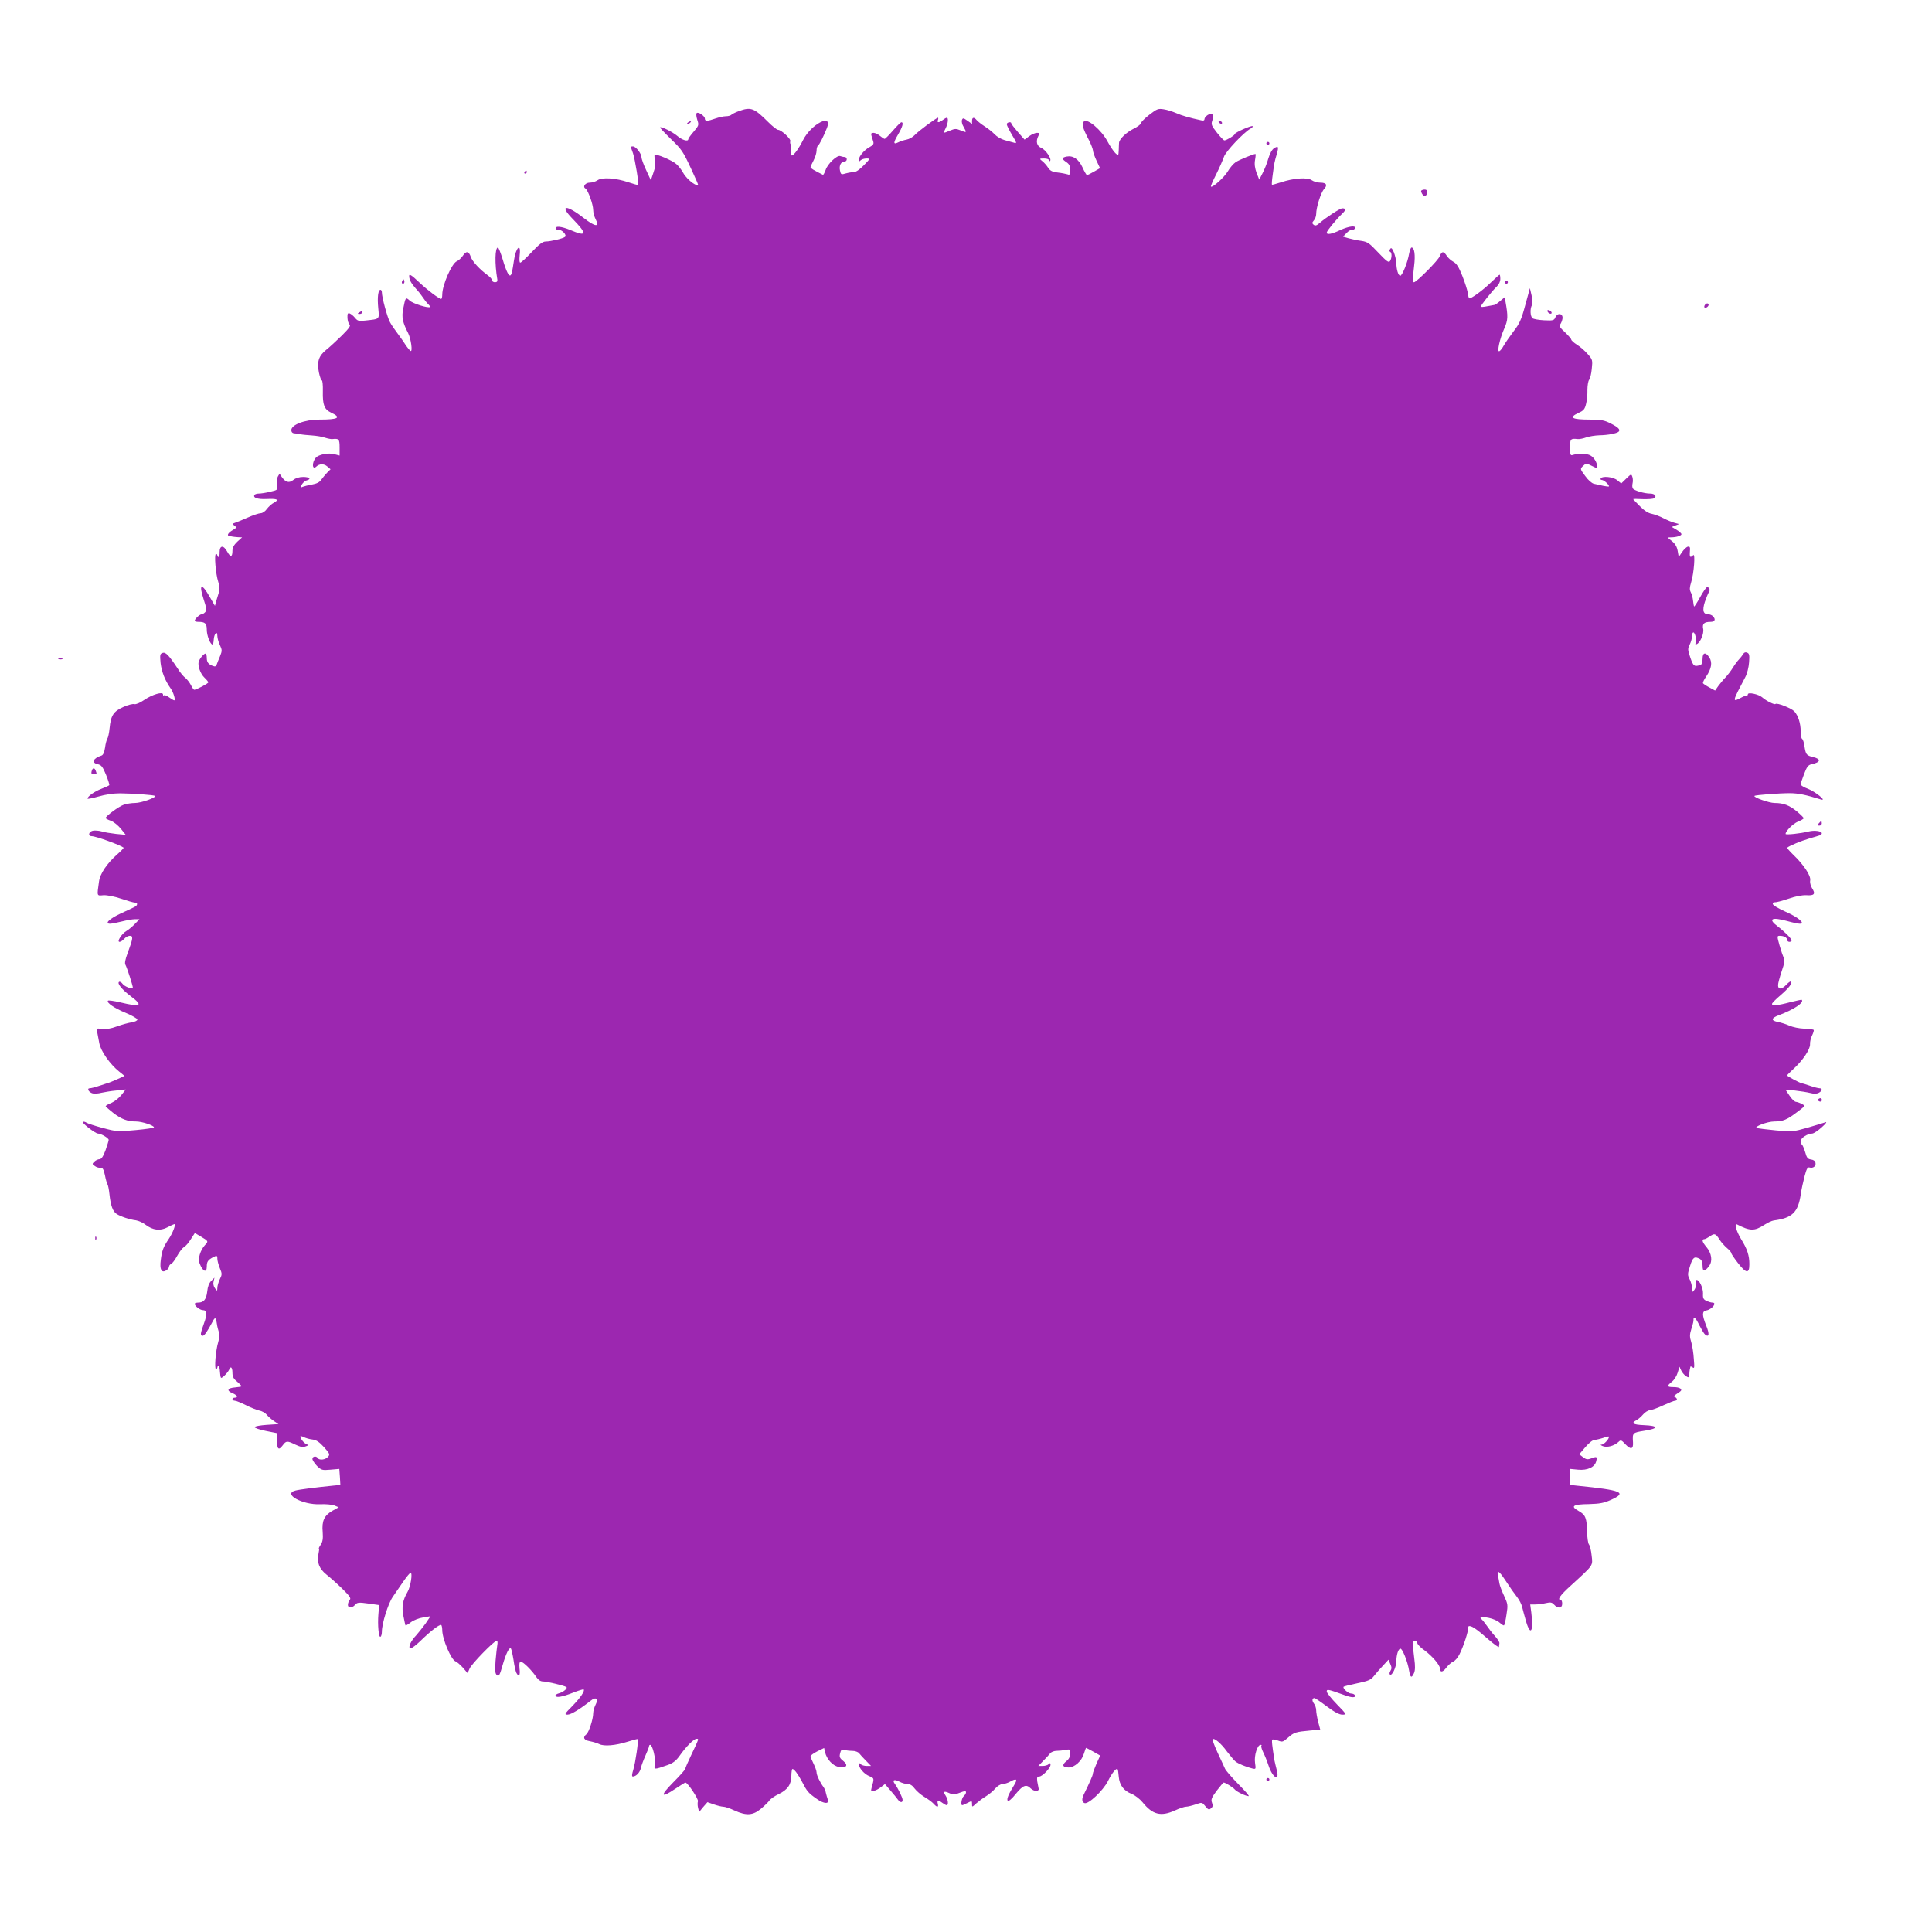 <?xml version="1.0" standalone="no"?>
<!DOCTYPE svg PUBLIC "-//W3C//DTD SVG 20010904//EN"
 "http://www.w3.org/TR/2001/REC-SVG-20010904/DTD/svg10.dtd">
<svg version="1.0" xmlns="http://www.w3.org/2000/svg"
 width="1280pt" height="1280pt" viewBox="0 0 1280 1280"
 preserveAspectRatio="xMidYMid meet">
<g transform="translate(0,1280) scale(0.1,-0.1)"
fill="#9c27b0" stroke="none">
<path d="M4895 12064 c-22 -8 -44 -19 -49 -24 -6 -6 -22 -10 -37 -10 -14 0
-46 -7 -69 -15 -53 -19 -70 -19 -70 -1 0 18 -47 49 -55 36 -4 -6 -1 -26 5 -45
11 -33 10 -37 -24 -77 -20 -23 -36 -45 -36 -50 0 -18 -41 -6 -72 21 -32 27
-107 65 -115 57 -2 -2 30 -36 70 -75 75 -73 81 -81 139 -206 51 -112 50 -108
32 -101 -29 11 -71 50 -89 83 -9 17 -29 43 -44 56 -26 24 -134 70 -144 61 -2
-3 -1 -19 2 -37 5 -21 2 -49 -10 -81 l-17 -50 -31 67 c-17 36 -31 75 -31 85 0
24 -37 72 -56 72 -17 0 -17 1 0 -46 13 -39 40 -203 34 -209 -2 -2 -30 6 -63
17 -85 29 -176 35 -206 14 -13 -9 -36 -16 -52 -16 -29 0 -49 -27 -28 -39 17
-11 51 -106 51 -142 0 -16 7 -44 16 -61 29 -55 -2 -52 -79 8 -115 90 -164 88
-75 -4 101 -103 97 -123 -13 -76 -60 25 -103 29 -97 9 2 -5 10 -9 19 -8 21 3
56 -34 43 -46 -12 -11 -96 -31 -129 -31 -20 0 -43 -18 -92 -70 -36 -38 -70
-70 -76 -70 -6 0 -7 19 -4 50 10 84 -26 51 -38 -36 -11 -72 -13 -83 -20 -95
-11 -17 -30 19 -55 104 -13 42 -27 77 -31 77 -20 0 -22 -107 -4 -212 2 -12 -3
-18 -16 -18 -10 0 -19 6 -19 13 0 7 -12 21 -27 32 -54 39 -103 92 -114 123
-13 39 -31 41 -53 7 -10 -14 -27 -31 -40 -36 -34 -16 -96 -158 -96 -221 0 -15
-3 -28 -7 -28 -14 0 -89 56 -143 107 -57 54 -71 62 -69 41 1 -23 14 -46 44
-80 17 -18 38 -45 47 -59 9 -14 24 -34 34 -43 9 -9 15 -18 13 -20 -12 -9 -112
22 -134 42 -28 25 -28 25 -44 -55 -11 -54 -3 -91 33 -160 19 -37 31 -127 16
-118 -6 4 -22 23 -35 43 -13 21 -38 55 -54 77 -17 22 -38 53 -47 70 -17 29
-54 165 -54 198 0 9 -4 17 -9 17 -16 0 -22 -51 -15 -121 7 -77 13 -72 -88 -83
-41 -5 -49 -2 -65 17 -10 13 -26 26 -35 30 -14 5 -17 0 -16 -29 1 -19 7 -39
14 -44 9 -8 -4 -26 -51 -73 -35 -34 -81 -77 -104 -95 -50 -40 -62 -79 -48
-150 6 -29 15 -52 19 -52 5 0 8 -33 7 -72 -2 -90 9 -120 55 -142 70 -33 49
-46 -79 -46 -96 0 -185 -34 -185 -70 0 -12 7 -20 18 -21 9 0 28 -3 42 -6 14
-3 48 -6 77 -8 29 -2 68 -8 87 -15 19 -6 41 -10 48 -9 43 5 48 0 48 -55 l0
-54 -35 9 c-38 11 -105 -2 -123 -24 -27 -32 -24 -84 4 -58 20 19 50 20 72 1
l22 -19 -23 -23 c-12 -13 -30 -34 -39 -47 -11 -16 -31 -26 -60 -31 -24 -4 -51
-11 -62 -15 -16 -7 -17 -6 -6 15 7 12 21 25 31 27 34 9 20 23 -22 23 -26 0
-50 -7 -66 -20 -28 -22 -51 -16 -77 21 l-14 21 -12 -21 c-6 -12 -8 -36 -5 -54
6 -33 6 -33 -45 -45 -28 -7 -62 -12 -75 -12 -13 0 -26 -4 -29 -9 -12 -19 22
-30 82 -27 70 3 84 -4 46 -25 -14 -7 -35 -26 -46 -41 -10 -15 -29 -28 -40 -28
-12 0 -51 -13 -87 -29 -36 -16 -75 -32 -85 -35 -18 -6 -18 -7 -2 -19 15 -11
14 -14 -14 -30 -30 -18 -39 -36 -20 -38 6 -1 15 -3 20 -4 6 -1 22 -3 37 -4
l27 -1 -32 -29 c-22 -21 -32 -39 -32 -60 0 -43 -13 -45 -35 -5 -24 44 -50 42
-50 -4 1 -17 -3 -32 -7 -32 -4 0 -8 5 -8 10 0 6 -4 10 -9 10 -13 0 -2 -134 15
-185 9 -28 11 -49 4 -70 -5 -16 -13 -43 -18 -59 l-8 -30 -33 57 c-55 97 -76
91 -42 -13 19 -57 21 -73 11 -85 -7 -8 -18 -15 -25 -15 -12 0 -45 -31 -45 -43
0 -4 11 -7 24 -7 45 0 56 -10 56 -52 0 -38 23 -98 38 -98 4 0 7 14 8 31 2 40
24 65 24 26 0 -14 8 -42 17 -61 15 -32 15 -38 1 -73 -9 -21 -19 -46 -22 -55
-3 -12 -11 -16 -23 -11 -32 11 -43 25 -43 54 0 16 -4 29 -8 29 -11 0 -37 -30
-45 -52 -9 -26 10 -82 38 -108 14 -13 25 -27 25 -31 0 -7 -79 -49 -93 -49 -4
0 -14 15 -23 33 -9 17 -26 38 -36 46 -11 7 -35 36 -53 65 -57 86 -78 108 -99
100 -16 -6 -17 -14 -12 -67 7 -57 28 -113 66 -167 19 -26 35 -80 24 -80 -3 0
-18 9 -34 20 -15 11 -30 17 -34 13 -3 -3 -6 -1 -6 6 0 21 -71 0 -124 -36 -29
-20 -56 -31 -66 -28 -10 3 -43 -5 -73 -19 -65 -29 -83 -56 -91 -141 -3 -32
-10 -63 -15 -69 -4 -6 -12 -33 -15 -59 -5 -32 -13 -50 -24 -53 -55 -17 -68
-48 -25 -57 24 -5 33 -16 55 -69 14 -35 24 -66 22 -70 -2 -3 -26 -14 -52 -24
-45 -17 -92 -50 -92 -65 0 -4 33 3 73 14 44 13 99 21 142 21 89 -1 225 -11
232 -17 10 -11 -92 -47 -132 -47 -23 0 -57 -5 -76 -12 -32 -11 -119 -75 -119
-88 0 -3 16 -12 35 -18 19 -7 48 -31 66 -53 l32 -40 -64 6 c-35 4 -79 11 -97
17 -18 5 -44 7 -58 4 -27 -7 -33 -36 -6 -36 27 0 188 -58 211 -76 2 -2 -17
-22 -42 -44 -68 -60 -114 -128 -121 -180 -14 -100 -16 -95 30 -91 25 1 71 -8
116 -23 41 -14 82 -26 92 -26 10 0 16 -5 14 -12 -5 -13 -2 -11 -106 -59 -76
-35 -112 -69 -73 -69 11 0 46 7 78 15 31 8 71 15 87 15 l30 0 -30 -31 c-16
-17 -41 -38 -55 -46 -33 -19 -67 -73 -47 -73 8 0 21 9 31 20 9 11 26 20 37 20
24 0 22 -16 -15 -116 -15 -40 -20 -66 -14 -76 10 -17 49 -138 49 -151 0 -14
-55 6 -68 25 -7 10 -18 16 -23 13 -15 -10 19 -51 77 -95 85 -64 69 -74 -69
-41 -42 10 -79 15 -82 11 -9 -14 42 -49 117 -80 43 -18 78 -38 78 -45 0 -7
-17 -15 -37 -18 -21 -3 -65 -15 -98 -27 -40 -15 -73 -20 -99 -17 -37 5 -38 5
-32 -21 3 -15 9 -48 14 -74 10 -52 70 -138 131 -187 l36 -29 -50 -23 c-27 -12
-54 -23 -60 -24 -5 -2 -32 -10 -58 -19 -26 -9 -54 -16 -62 -16 -22 0 -7 -27
19 -34 12 -3 38 -1 57 4 19 4 63 12 98 15 l64 7 -29 -37 c-16 -20 -46 -43 -66
-52 -21 -8 -38 -18 -38 -22 1 -3 23 -23 50 -44 54 -42 95 -57 152 -57 38 0
118 -26 118 -39 0 -4 -55 -12 -121 -18 -117 -11 -125 -11 -218 14 -53 14 -101
30 -108 35 -7 5 -18 8 -24 6 -13 -4 82 -78 100 -78 20 0 71 -30 71 -42 0 -6
-10 -37 -21 -69 -16 -42 -27 -59 -40 -59 -9 0 -25 -7 -34 -16 -15 -15 -15 -17
3 -29 10 -8 27 -13 37 -12 15 2 21 -8 30 -48 5 -27 13 -55 17 -61 4 -6 10 -35
13 -65 8 -76 22 -115 48 -132 27 -17 86 -37 128 -42 17 -3 46 -15 63 -29 49
-37 97 -43 146 -17 22 12 43 21 45 21 12 0 -10 -58 -36 -97 -36 -53 -46 -77
-54 -142 -8 -62 5 -87 36 -68 10 6 19 18 19 25 0 7 6 15 14 18 7 3 25 26 39
52 14 26 35 53 46 60 12 6 32 30 46 53 l26 40 37 -22 c54 -32 54 -33 30 -58
-31 -34 -48 -90 -36 -120 20 -54 48 -68 48 -23 0 32 7 43 37 60 30 16 33 15
33 -8 0 -11 7 -38 16 -61 16 -38 16 -43 0 -75 -9 -19 -16 -45 -16 -57 -1 -22
-1 -22 -16 -2 -9 12 -13 30 -9 45 l6 25 -21 -21 c-15 -14 -24 -39 -27 -70 -6
-53 -23 -74 -60 -74 -13 0 -23 -4 -23 -8 0 -15 35 -42 54 -42 27 0 30 -27 7
-89 -24 -67 -26 -81 -8 -81 11 0 31 29 65 93 17 33 22 31 29 -14 2 -18 9 -42
13 -55 5 -13 4 -38 -4 -65 -17 -55 -27 -179 -15 -179 5 0 9 5 9 10 0 6 4 10 8
10 4 0 8 -16 9 -36 1 -19 4 -38 7 -42 7 -7 56 45 56 60 0 4 5 8 10 8 6 0 10
-15 10 -34 0 -26 7 -41 30 -59 16 -14 30 -28 30 -31 0 -3 -19 -6 -42 -8 -51
-4 -59 -21 -18 -38 32 -13 40 -30 15 -30 -8 0 -15 -4 -15 -10 0 -5 7 -10 15
-10 9 0 41 -13 73 -29 31 -16 72 -32 89 -36 18 -3 41 -16 50 -28 10 -12 32
-31 48 -42 l30 -20 -78 -5 c-42 -3 -78 -9 -80 -15 -1 -5 32 -17 73 -25 l75
-15 0 -47 c0 -59 11 -70 37 -35 24 32 29 33 85 6 34 -16 49 -19 70 -11 17 6
21 11 11 11 -16 1 -48 36 -48 54 0 4 10 2 22 -4 12 -6 38 -14 57 -16 27 -3 46
-16 78 -51 38 -43 40 -48 26 -64 -17 -20 -58 -24 -68 -8 -10 16 -35 12 -35 -6
0 -8 14 -29 30 -46 29 -28 34 -30 90 -25 l58 5 4 -53 3 -53 -50 -5 c-110 -11
-221 -25 -247 -32 -88 -22 45 -96 163 -91 36 2 79 -2 94 -8 l29 -12 -43 -24
c-53 -31 -70 -67 -63 -141 3 -42 0 -63 -13 -83 -10 -14 -15 -26 -12 -26 3 0 1
-16 -3 -35 -12 -55 5 -99 53 -137 23 -18 70 -60 104 -93 48 -47 60 -64 51 -73
-6 -6 -12 -21 -13 -32 -2 -25 26 -27 48 -2 14 16 24 17 88 8 l71 -10 -5 -60
c-6 -71 2 -158 14 -150 5 3 9 18 9 33 0 55 41 186 72 231 17 25 49 71 70 102
22 32 44 58 48 58 15 0 0 -93 -20 -127 -32 -55 -40 -98 -27 -161 6 -31 12 -59
14 -61 1 -2 17 7 35 21 18 14 55 28 82 32 l48 8 -33 -49 c-19 -26 -47 -61 -62
-78 -16 -16 -33 -41 -38 -53 -19 -48 5 -42 65 15 72 70 131 115 140 106 3 -4
6 -18 6 -33 0 -58 59 -197 88 -207 9 -3 31 -22 49 -42 l31 -36 13 30 c12 30
163 185 180 185 5 0 7 -12 4 -27 -3 -16 -8 -64 -12 -108 -4 -65 -3 -83 9 -93
13 -11 19 -1 38 66 22 77 44 121 55 110 3 -3 11 -37 17 -74 5 -38 14 -77 19
-87 17 -31 27 -18 21 28 -3 35 -1 45 10 45 15 0 74 -59 102 -102 12 -18 27
-28 43 -28 25 0 140 -27 155 -37 12 -7 -19 -34 -50 -42 -15 -4 -25 -12 -22
-17 7 -13 47 -6 118 22 35 14 66 23 69 21 9 -10 -20 -53 -75 -110 -52 -52 -54
-57 -32 -57 23 0 82 36 153 92 36 29 54 14 32 -28 -8 -16 -15 -41 -15 -55 0
-38 -28 -125 -45 -139 -26 -21 -17 -39 23 -46 20 -4 48 -12 62 -19 32 -16 106
-10 189 16 35 11 65 19 66 17 7 -6 -15 -156 -29 -202 -10 -33 -11 -46 -3 -46
22 1 46 26 53 56 3 16 17 53 30 82 13 29 24 57 24 62 0 6 3 10 8 10 15 0 38
-95 31 -128 -8 -38 -7 -38 84 -6 36 13 56 28 80 62 43 61 94 112 112 112 16 0
17 3 -38 -113 -20 -42 -37 -81 -37 -86 0 -5 -36 -46 -80 -90 -90 -91 -83 -108
16 -41 33 22 62 40 65 40 15 0 88 -110 83 -124 -3 -9 -3 -28 1 -44 l7 -27 27
33 28 32 43 -15 c23 -8 51 -15 62 -15 11 0 44 -11 74 -25 79 -36 122 -33 175
11 24 20 50 45 57 56 8 10 34 29 60 41 60 29 84 63 85 121 0 25 4 46 7 46 12
0 37 -34 64 -85 33 -64 41 -74 97 -113 47 -34 87 -36 73 -3 -3 9 -9 27 -12 41
-2 14 -10 32 -16 40 -23 31 -46 79 -46 97 0 10 -9 36 -20 58 -11 22 -20 44
-20 50 1 5 21 20 45 32 l45 22 6 -27 c11 -47 51 -91 90 -98 52 -10 67 10 31
39 -24 19 -27 27 -21 51 5 22 11 27 28 22 11 -3 35 -6 53 -6 18 0 38 -7 45
-16 7 -9 28 -32 46 -50 l33 -34 -28 0 c-16 0 -34 5 -41 12 -9 9 -12 9 -12 0 0
-25 35 -65 68 -79 35 -15 35 -12 16 -80 -5 -19 -3 -22 15 -18 12 2 33 13 48
25 l26 20 36 -42 c20 -23 42 -50 49 -60 16 -22 32 -23 32 -3 0 15 -28 73 -52
107 -18 25 -4 32 31 14 16 -9 41 -16 55 -16 16 0 32 -10 46 -30 12 -16 41 -41
64 -55 24 -14 51 -34 61 -45 23 -26 35 -26 28 0 -6 24 4 25 31 5 11 -8 23 -15
28 -15 14 0 9 39 -8 65 -18 27 -9 31 30 13 21 -9 34 -8 66 5 31 12 40 13 40 2
0 -7 -7 -18 -15 -25 -14 -12 -22 -60 -10 -60 4 0 19 7 35 15 29 15 30 15 30
-7 0 -22 0 -22 28 4 15 13 44 35 64 47 20 12 48 35 62 52 14 16 35 29 48 29
13 1 34 7 48 15 44 25 54 19 30 -20 -39 -63 -53 -96 -43 -106 5 -5 27 13 53
46 48 58 69 66 99 36 22 -22 58 -21 52 0 -2 8 -6 29 -9 47 -3 25 -1 32 13 32
21 0 75 56 75 78 0 12 -3 13 -12 4 -7 -7 -25 -12 -41 -12 l-28 0 33 34 c18 18
39 41 46 50 7 9 26 16 41 16 16 0 43 3 60 6 29 6 31 5 31 -24 0 -21 -8 -37
-26 -51 -30 -24 -24 -41 16 -41 39 0 87 43 101 91 7 21 13 39 14 39 2 0 23
-11 48 -25 l46 -26 -25 -55 c-13 -30 -24 -60 -24 -67 0 -10 -20 -55 -61 -139
-13 -27 -11 -48 6 -54 25 -10 122 81 155 145 26 53 55 89 64 80 3 -2 6 -25 8
-50 5 -56 32 -93 85 -114 23 -9 55 -34 73 -56 66 -82 121 -96 214 -54 30 14
63 25 74 25 11 0 39 7 63 15 43 15 43 15 65 -12 18 -23 24 -25 37 -14 12 9 14
19 7 37 -8 21 -4 33 31 80 23 29 43 54 46 54 11 0 61 -31 73 -45 13 -16 73
-45 93 -45 6 0 -25 36 -69 80 -43 44 -83 90 -88 102 -6 13 -27 60 -49 106 -21
46 -36 86 -33 89 10 11 56 -27 94 -80 22 -28 47 -59 57 -67 18 -15 72 -37 113
-47 23 -5 23 -4 17 38 -7 47 15 119 37 119 6 0 9 -3 5 -6 -3 -4 2 -23 12 -43
10 -20 26 -59 35 -87 28 -86 77 -111 54 -28 -5 21 -12 48 -14 59 -16 101 -20
136 -14 140 4 2 21 -1 38 -7 28 -11 33 -9 66 20 40 35 50 38 147 47 l66 6 -14
52 c-7 28 -13 63 -13 77 0 14 -7 34 -15 44 -14 18 -12 36 4 36 4 0 41 -25 81
-55 51 -38 83 -55 103 -55 30 0 30 1 -36 69 -37 38 -67 76 -67 84 0 17 8 16
113 -22 55 -21 84 -20 72 0 -4 5 -14 9 -24 9 -19 0 -58 36 -49 45 3 3 43 13
91 23 72 15 89 22 109 47 13 17 40 48 60 69 l37 40 12 -28 c10 -21 10 -32 1
-46 -7 -11 -8 -21 -2 -25 13 -8 40 48 41 87 1 45 12 81 26 85 13 5 50 -87 59
-147 8 -46 16 -50 32 -15 8 18 9 46 2 97 -13 102 -12 118 5 118 8 0 15 -7 15
-15 0 -8 21 -31 48 -49 52 -39 102 -97 102 -120 0 -28 19 -26 42 5 13 17 33
35 45 40 12 4 32 27 43 50 27 53 61 159 55 169 -3 5 -1 12 5 15 14 9 50 -15
133 -88 37 -32 68 -54 68 -48 1 6 2 17 3 24 2 6 -12 28 -29 47 -18 19 -42 51
-55 70 -13 19 -29 38 -34 42 -20 14 2 18 48 9 26 -5 58 -19 72 -32 13 -12 26
-20 29 -17 3 3 11 35 16 72 10 62 9 69 -16 123 -15 32 -29 69 -31 83 -2 14 -7
38 -10 54 -8 37 8 28 44 -26 49 -74 57 -85 83 -119 15 -19 29 -47 33 -64 4
-16 16 -61 27 -99 30 -100 50 -64 34 62 l-7 52 33 0 c19 0 51 4 71 9 31 7 40
5 54 -10 25 -28 54 -25 54 6 0 14 -4 25 -10 25 -25 0 -4 31 67 95 153 140 146
130 138 199 -3 34 -12 67 -18 74 -6 8 -11 44 -12 80 -2 95 -10 116 -57 142
-56 31 -37 44 70 45 70 2 98 7 145 28 109 49 74 64 -225 94 l-46 5 0 53 1 53
52 -5 c62 -6 110 16 120 55 8 32 5 34 -32 20 -25 -9 -34 -8 -55 8 l-25 19 40
47 c24 28 49 48 61 48 12 1 38 7 59 14 20 8 37 11 37 7 0 -16 -33 -51 -48 -52
-12 0 -9 -3 7 -10 28 -11 74 1 103 27 16 16 20 14 47 -15 35 -37 53 -33 50 13
-4 64 -4 64 76 77 96 15 94 33 -3 37 -74 3 -88 13 -50 33 12 6 31 23 44 38 12
15 33 27 47 29 13 1 53 15 88 32 35 16 70 30 77 30 6 0 12 4 12 9 0 5 -6 12
-12 15 -13 5 -12 6 31 35 23 15 2 31 -40 31 -46 0 -48 7 -12 36 15 11 32 39
38 60 l12 39 12 -26 c7 -14 21 -30 32 -37 17 -11 19 -9 21 10 0 13 2 28 3 33
2 6 3 14 4 19 0 5 7 3 15 -3 12 -10 13 -1 8 56 -2 37 -10 87 -17 111 -11 34
-11 50 0 85 14 45 15 52 15 67 0 23 17 6 39 -41 14 -27 30 -54 37 -60 28 -23
31 3 7 61 -27 69 -27 93 2 98 38 7 73 52 40 52 -8 0 -25 5 -39 11 -20 10 -25
18 -23 49 1 36 -24 90 -42 90 -4 0 -6 -10 -4 -22 2 -13 -3 -32 -11 -43 -15
-19 -15 -19 -16 10 0 17 -7 44 -16 60 -14 28 -14 35 3 87 18 59 29 66 64 48
13 -8 19 -21 19 -46 0 -41 14 -41 43 -2 25 33 17 85 -18 127 -27 31 -32 51
-14 51 6 0 23 9 38 19 30 22 38 19 65 -24 10 -16 32 -40 47 -53 16 -13 29 -28
29 -34 0 -5 21 -36 46 -68 53 -68 74 -70 74 -6 0 58 -14 101 -55 167 -31 51
-47 107 -27 97 87 -45 116 -45 181 -3 21 14 49 27 62 29 123 16 162 53 180
176 4 30 16 83 25 118 13 49 20 61 33 57 23 -7 44 9 39 31 -2 12 -13 20 -29
22 -22 3 -29 11 -39 48 -7 24 -17 47 -21 50 -5 3 -9 14 -9 24 0 20 45 50 77
50 10 1 38 19 63 42 25 22 36 37 25 33 -11 -4 -65 -20 -119 -36 -96 -27 -102
-28 -210 -18 -61 6 -118 13 -126 15 -25 8 69 44 115 44 57 0 84 11 151 62 55
41 55 42 32 54 -13 7 -30 13 -39 14 -9 0 -28 18 -43 41 l-27 40 63 -6 c35 -4
80 -11 100 -16 26 -7 45 -6 58 1 23 12 26 30 5 30 -8 0 -36 7 -62 16 -26 9
-52 17 -58 18 -15 3 -95 46 -95 51 0 3 18 21 40 41 64 58 114 133 112 166 -1
15 5 42 14 59 8 17 13 33 10 36 -3 3 -31 7 -63 8 -32 1 -76 10 -98 20 -22 10
-55 20 -74 24 -50 9 -48 26 6 46 97 36 168 83 150 101 -1 2 -36 -6 -77 -16
-82 -22 -120 -25 -120 -11 0 5 25 31 56 57 55 47 81 81 70 91 -3 4 -17 -6 -30
-20 -31 -33 -56 -35 -56 -4 0 12 11 53 24 92 18 51 22 75 14 88 -5 11 -18 48
-28 83 -17 61 -17 64 1 64 28 0 49 -11 49 -26 0 -8 7 -14 15 -14 8 0 15 4 15
9 0 12 -47 59 -93 94 -65 49 -40 63 63 35 35 -10 73 -18 84 -18 40 0 -10 43
-95 80 -47 21 -84 43 -84 51 0 8 6 13 13 11 8 -1 48 9 89 23 49 17 91 25 121
24 53 -4 62 9 37 47 -9 15 -15 37 -12 51 6 30 -43 104 -111 169 -25 24 -44 46
-41 48 13 12 92 45 144 60 33 10 66 19 73 22 6 2 12 8 12 13 0 15 -49 22 -88
12 -51 -13 -152 -24 -152 -16 0 19 50 69 83 82 20 8 37 18 37 22 0 4 -20 24
-45 45 -50 41 -89 56 -148 56 -36 0 -143 38 -133 47 6 6 163 18 236 18 56 -1
101 -10 205 -42 42 -12 -40 53 -87 71 -27 10 -48 23 -48 29 0 6 10 37 23 70
17 45 27 59 47 63 62 13 68 35 13 48 -45 11 -49 16 -58 72 -3 24 -10 46 -16
49 -5 4 -9 25 -9 49 0 53 -16 104 -42 133 -20 21 -115 59 -125 49 -7 -7 -62
21 -88 44 -24 21 -95 36 -95 20 0 -5 -3 -9 -7 -8 -5 1 -23 -6 -41 -16 -57 -30
-55 -25 31 138 12 22 23 66 25 98 4 48 1 59 -13 64 -11 5 -21 1 -27 -11 -6 -9
-18 -25 -27 -34 -9 -9 -27 -33 -40 -54 -12 -20 -35 -50 -49 -65 -15 -15 -36
-41 -48 -57 l-21 -30 -37 20 c-21 11 -40 24 -43 28 -3 5 7 25 21 45 35 52 42
93 21 126 -25 38 -45 34 -45 -9 0 -20 -6 -38 -12 -40 -43 -14 -49 -10 -69 48
-18 52 -18 60 -4 87 8 16 15 40 15 55 0 14 4 25 9 25 12 0 24 -56 15 -71 -4
-7 -2 -10 6 -7 24 8 51 71 44 102 -7 33 6 46 49 46 29 0 36 17 15 38 -7 7 -20
12 -29 12 -35 0 -42 25 -24 82 10 29 22 58 27 65 10 13 3 33 -12 33 -5 0 -26
-29 -46 -66 -20 -36 -38 -64 -40 -62 -2 2 -5 19 -7 38 -2 20 -9 45 -15 56 -9
17 -8 32 2 65 19 60 29 196 14 181 -20 -20 -25 -14 -22 24 3 28 0 35 -14 32
-9 -2 -26 -18 -38 -36 l-22 -32 -7 40 c-5 28 -16 47 -38 65 -32 25 -32 25 -7
25 36 0 70 11 70 21 0 5 -14 18 -32 29 l-32 19 25 10 24 9 -30 8 c-16 4 -50
18 -73 30 -24 13 -60 26 -79 30 -23 4 -51 22 -79 51 -24 24 -44 45 -44 46 0 2
28 2 63 0 34 -1 68 1 76 6 20 13 4 31 -27 31 -38 0 -106 20 -114 34 -4 6 -5
21 -2 33 3 12 3 31 -1 43 -7 21 -8 21 -40 -10 l-34 -33 -27 22 c-28 22 -98 29
-109 11 -3 -5 0 -10 8 -10 13 0 47 -30 47 -42 0 -3 -17 -1 -37 3 -21 5 -49 11
-63 14 -14 3 -39 25 -58 52 -34 46 -34 46 -14 66 19 18 22 19 53 3 40 -20 39
-20 39 3 0 11 -10 32 -22 46 -18 20 -34 26 -68 28 -25 1 -55 -2 -66 -6 -20 -7
-21 -4 -22 48 0 58 3 61 52 56 11 -1 36 4 55 11 20 7 59 13 86 14 58 1 116 12
129 24 13 13 -2 29 -54 55 -41 21 -64 25 -134 25 -123 0 -146 13 -77 45 32 14
41 24 49 59 6 22 10 64 9 93 0 28 5 58 11 66 7 8 15 41 18 74 6 57 5 61 -27
97 -18 21 -50 49 -71 62 -21 13 -38 29 -38 34 0 5 -19 27 -42 49 -33 30 -40
42 -31 52 6 8 13 25 15 39 4 34 -33 40 -47 8 -9 -21 -15 -23 -75 -20 -36 2
-71 8 -77 14 -15 12 -17 62 -4 86 6 11 5 36 -2 65 l-11 48 -31 -113 c-25 -94
-38 -123 -77 -173 -25 -33 -54 -75 -65 -94 -10 -19 -24 -36 -30 -38 -16 -6 3
82 33 150 25 57 26 80 8 180 l-6 27 -30 -25 c-16 -14 -33 -25 -36 -25 -4 -1
-26 -5 -49 -9 -24 -5 -43 -6 -43 -3 0 9 77 106 105 132 15 14 25 34 25 52 0
15 -2 28 -5 28 -2 0 -28 -23 -57 -51 -54 -53 -137 -113 -145 -105 -2 2 -7 19
-9 38 -3 18 -19 68 -36 111 -23 58 -38 81 -58 92 -15 8 -35 25 -44 39 -21 33
-34 33 -47 -1 -9 -27 -155 -173 -171 -173 -10 0 -10 14 1 109 9 72 2 121 -17
121 -5 0 -12 -18 -16 -39 -9 -57 -47 -152 -60 -148 -13 4 -24 41 -25 85 -1 18
-8 49 -16 70 -13 29 -18 33 -25 22 -6 -9 -6 -16 0 -18 13 -5 12 -43 -1 -62 -8
-12 -22 -2 -77 56 -59 63 -72 72 -112 78 -25 3 -62 11 -84 17 l-38 11 23 24
c12 13 29 23 37 22 8 -2 17 3 19 10 8 20 -41 14 -99 -13 -55 -26 -88 -32 -88
-16 0 11 60 84 100 123 28 26 29 38 3 38 -15 0 -110 -62 -152 -99 -19 -16 -27
-18 -38 -10 -11 10 -11 14 2 29 8 9 15 28 15 41 0 45 31 143 52 166 25 27 16
43 -25 43 -18 0 -43 7 -56 16 -29 21 -121 14 -205 -14 -31 -10 -57 -17 -59
-16 -2 2 0 32 5 66 11 83 12 86 27 137 14 50 11 57 -18 39 -13 -8 -28 -35 -38
-68 -8 -30 -26 -74 -38 -97 l-22 -43 -18 45 c-11 31 -15 58 -10 85 4 22 5 40
3 40 -14 0 -108 -39 -131 -54 -15 -10 -39 -38 -53 -62 -23 -39 -102 -110 -111
-100 -3 2 13 39 35 82 22 44 44 95 51 115 11 35 131 162 176 187 11 6 17 13
14 16 -7 7 -119 -42 -119 -53 0 -8 -54 -41 -68 -41 -5 0 -27 23 -50 52 -36 46
-39 54 -30 80 14 38 -1 55 -31 36 -11 -7 -21 -19 -21 -27 0 -9 -8 -12 -22 -8
-74 16 -128 31 -166 48 -23 10 -60 22 -82 25 -36 6 -45 3 -95 -36 -30 -23 -55
-48 -55 -55 0 -7 -23 -25 -50 -38 -48 -24 -93 -67 -96 -92 0 -5 -2 -28 -2 -49
-2 -39 -2 -39 -22 -21 -12 11 -35 46 -53 79 -40 75 -133 154 -156 131 -16 -15
-9 -42 35 -126 13 -26 24 -55 25 -65 0 -11 11 -41 24 -69 l23 -49 -40 -23
c-22 -13 -43 -23 -47 -23 -3 1 -17 23 -29 51 -26 55 -62 80 -105 72 -34 -7
-34 -16 -2 -37 19 -13 25 -25 25 -52 0 -30 -3 -35 -17 -29 -10 3 -39 9 -65 12
-37 4 -51 12 -64 32 -9 14 -26 34 -38 43 -21 17 -21 18 12 18 18 0 32 -5 32
-12 0 -6 3 -8 7 -4 13 12 -29 74 -58 86 -31 13 -38 44 -19 81 9 16 7 19 -10
19 -11 0 -35 -10 -51 -22 l-31 -23 -44 50 c-24 28 -44 53 -44 58 0 13 -30 7
-30 -6 0 -7 16 -39 35 -71 33 -55 33 -58 12 -51 -12 3 -40 11 -62 17 -22 6
-51 23 -65 38 -14 15 -43 38 -65 52 -22 14 -46 33 -54 42 -18 22 -31 20 -31
-5 l0 -20 -30 21 c-27 19 -31 20 -37 5 -3 -10 1 -30 11 -45 22 -39 21 -41 -19
-24 -31 13 -39 12 -71 -1 -47 -20 -47 -20 -29 15 16 31 20 70 8 70 -5 0 -17
-7 -27 -15 -25 -19 -40 -19 -32 0 3 8 3 15 0 15 -10 0 -129 -88 -153 -114 -13
-14 -38 -28 -55 -31 -17 -3 -41 -11 -53 -17 -36 -18 -36 -5 -3 51 30 51 38 81
22 81 -5 0 -30 -25 -56 -55 -26 -30 -51 -55 -55 -55 -4 0 -18 9 -31 20 -13 11
-32 20 -43 20 -15 0 -18 -5 -13 -20 3 -11 9 -29 12 -39 4 -15 -2 -23 -24 -35
-35 -18 -72 -62 -72 -84 0 -13 3 -13 12 -4 7 7 24 12 38 12 26 0 26 -1 -17
-45 -26 -27 -52 -45 -65 -45 -13 0 -37 -4 -55 -9 -30 -9 -32 -8 -38 20 -7 32
7 59 31 59 8 0 14 7 14 15 0 8 -6 15 -14 15 -8 0 -21 3 -29 6 -21 8 -84 -51
-97 -92 -7 -19 -15 -34 -18 -32 -63 32 -82 43 -82 50 0 4 9 25 20 45 11 21 20
50 20 65 0 15 4 29 9 33 9 5 36 58 60 118 39 99 -104 26 -158 -80 -29 -58 -62
-103 -75 -103 -4 0 -6 16 -5 34 2 19 0 38 -3 41 -4 4 -4 13 -2 20 6 14 -60 75
-81 75 -8 0 -38 24 -67 53 -92 92 -113 100 -193 71z"/>
<path d="M4560 11990 c-9 -6 -10 -10 -3 -10 6 0 15 5 18 10 8 12 4 12 -15 0z"/>
<path d="M8075 11990 c3 -5 11 -10 16 -10 6 0 7 5 4 10 -3 6 -11 10 -16 10 -6
0 -7 -4 -4 -10z"/>
<path d="M8390 11850 c0 -5 5 -10 10 -10 6 0 10 5 10 10 0 6 -4 10 -10 10 -5
0 -10 -4 -10 -10z"/>
<path d="M3475 11660 c-3 -5 -1 -10 4 -10 6 0 11 5 11 10 0 6 -2 10 -4 10 -3
0 -8 -4 -11 -10z"/>
<path d="M9428 11543 c-14 -4 -16 -8 -8 -24 13 -23 26 -24 34 -2 8 20 -3 31
-26 26z"/>
<path d="M2666 10941 c-4 -7 -5 -15 -2 -18 9 -9 19 4 14 18 -4 11 -6 11 -12 0z"/>
<path d="M9970 10930 c0 -5 5 -10 10 -10 6 0 10 5 10 10 0 6 -4 10 -10 10 -5
0 -10 -4 -10 -10z"/>
<path d="M11295 10779 c-4 -6 -5 -13 -2 -16 7 -7 27 6 27 18 0 12 -17 12 -25
-2z"/>
<path d="M10252 10738 c5 -15 28 -23 28 -10 0 5 -7 13 -16 16 -10 4 -14 1 -12
-6z"/>
<path d="M2380 10730 c-13 -8 -12 -10 3 -10 9 0 17 5 17 10 0 12 -1 12 -20 0z"/>
<path d="M388 8433 c6 -2 18 -2 25 0 6 3 1 5 -13 5 -14 0 -19 -2 -12 -5z"/>
<path d="M607 7690 c-4 -15 0 -20 14 -20 21 0 22 1 13 24 -8 22 -21 20 -27 -4z"/>
<path d="M12050 7345 c-10 -12 -10 -15 4 -15 9 0 16 7 16 15 0 8 -2 15 -4 15
-2 0 -9 -7 -16 -15z"/>
<path d="M12051 5521 c-10 -6 -10 -10 -1 -16 13 -8 24 -1 19 14 -3 6 -10 7
-18 2z"/>
<path d="M631 4594 c0 -11 3 -14 6 -6 3 7 2 16 -1 19 -3 4 -6 -2 -5 -13z"/>
<path d="M8390 1010 c0 -5 5 -10 10 -10 6 0 10 5 10 10 0 6 -4 10 -10 10 -5 0
-10 -4 -10 -10z"/>
</g>
</svg>
